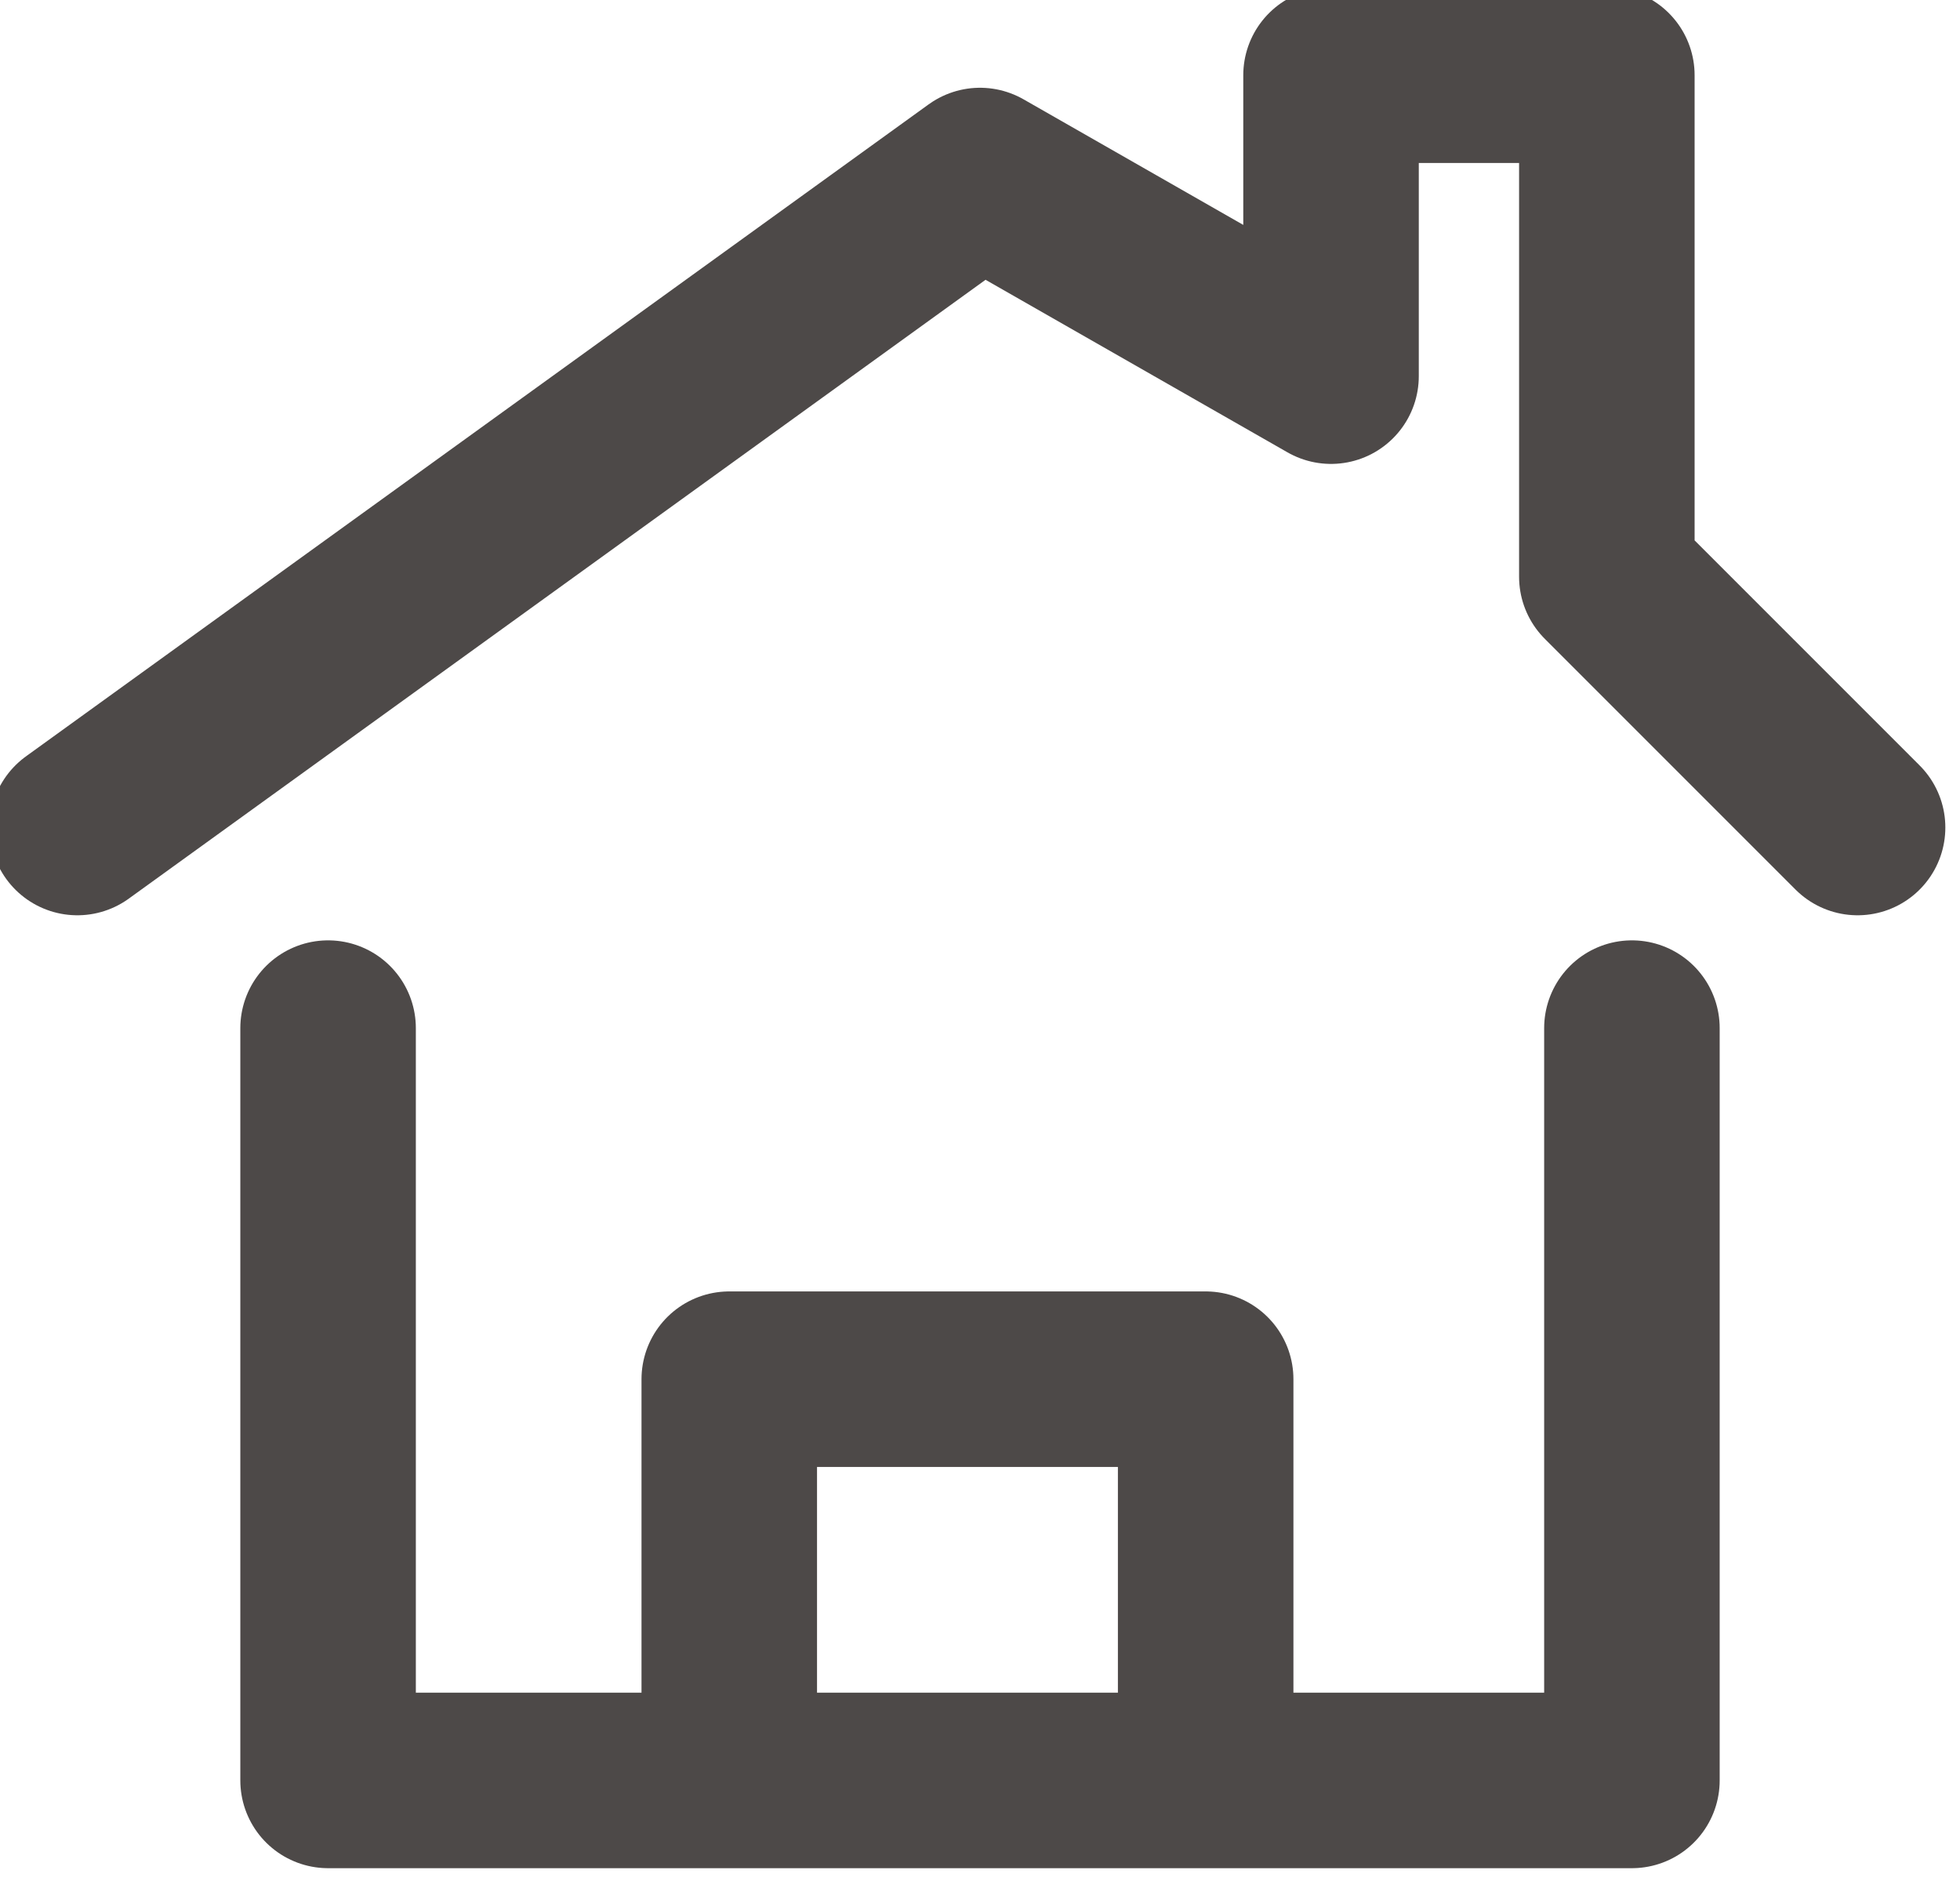 <?xml version="1.0" encoding="UTF-8"?>
<!DOCTYPE svg PUBLIC "-//W3C//DTD SVG 1.1//EN" "http://www.w3.org/Graphics/SVG/1.1/DTD/svg11.dtd">
<!-- Creator: CorelDRAW -->
<svg xmlns="http://www.w3.org/2000/svg" xml:space="preserve" width="2.861mm" height="2.745mm" style="shape-rendering:geometricPrecision; text-rendering:geometricPrecision; image-rendering:optimizeQuality; fill-rule:evenodd; clip-rule:evenodd"
viewBox="0 0 0.078 0.075"
 xmlns:xlink="http://www.w3.org/1999/xlink">
 <defs>
  <style type="text/css">
   <![CDATA[
    .str0 {stroke:#4D4948;stroke-width:0.007;stroke-linecap:round;stroke-linejoin:round}
    .fil0 {fill:none}
   ]]>
  </style>
 </defs>
 <g id="Warstwa_x0020_1">
  <g id="_314688624">
   <g>
    <polyline id="_314666664" class="fil0 str0" points="0.065,0.041 0.065,0.071 0.045,0.071 0.036,0.071 0.013,0.071 0.013,0.041 "/>
   </g>
   <g>
    <polyline class="fil0 str0" points="0.003,0.033 0.039,0.007 0.053,0.015 0.053,0.003 0.064,0.003 0.064,0.023 0.074,0.033 "/>
   </g>
   <g>
    <polyline class="fil0 str0" points="0.048,0.068 0.048,0.055 0.029,0.055 0.029,0.068 "/>
   </g>
  </g>
 </g>
</svg>
